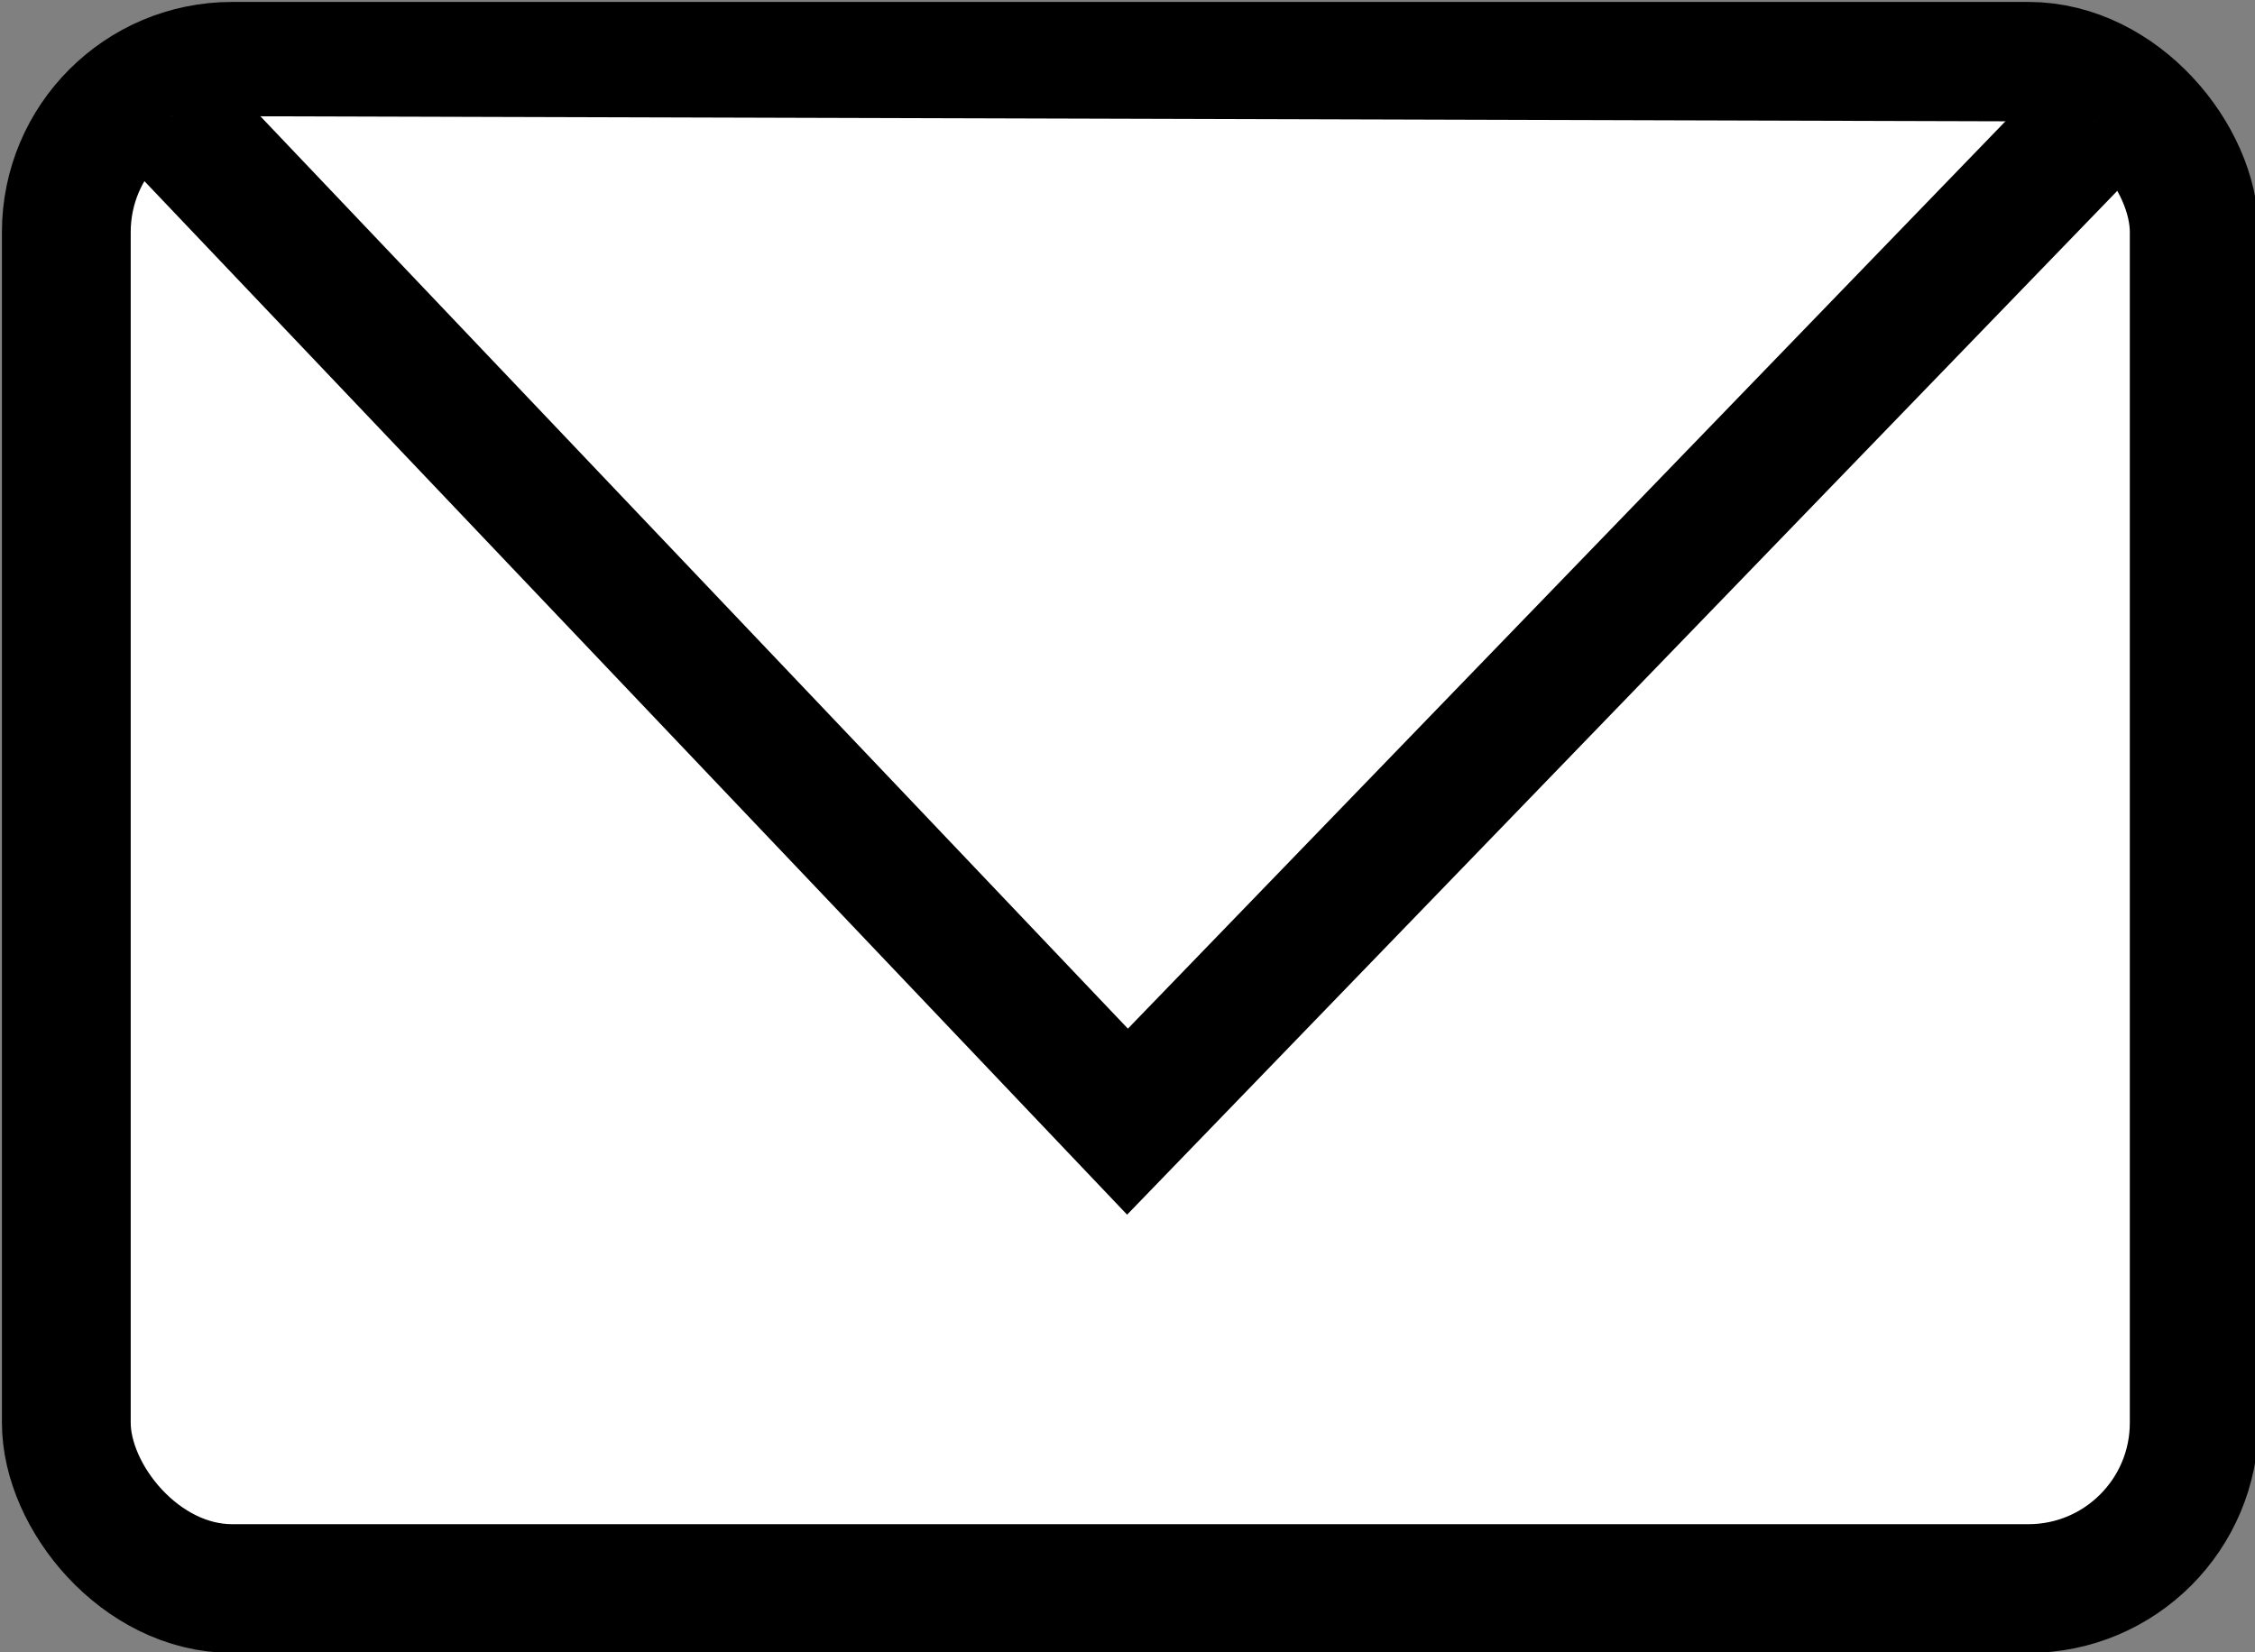 <svg xmlns="http://www.w3.org/2000/svg" viewBox="0 0 40.8 29.9"><rect x="0" y="0" width="40.8" height="29.9" fill="#808080" stroke="none"/><defs><style>.cls-1{fill:#fff;}.cls-2{fill:none;stroke:#000;stroke-miterlimit:10;stroke-width:2.33px;}</style></defs><title>mail_icon</title><g id="Layer_2" data-name="Layer 2"><g id="Layer_1-2" data-name="Layer 1"><path class="cls-1" d="M36.6,28.7H4.2a3,3,0,0,1-3-3V4.2a3,3,0,0,1,3-3H36.6a3,3,0,0,1,3,3V25.7a3,3,0,0,1-3,3"/><rect class="cls-2" x="1.2" y="1.2" width="38.5" height="27.55" rx="3" ry="3"/><polyline class="cls-1" points="3.1 2.1 20.4 20.3 37.9 2.2"/><polyline class="cls-2" points="3.1 2.1 20.4 20.3 37.9 2.2"/></g></g></svg>